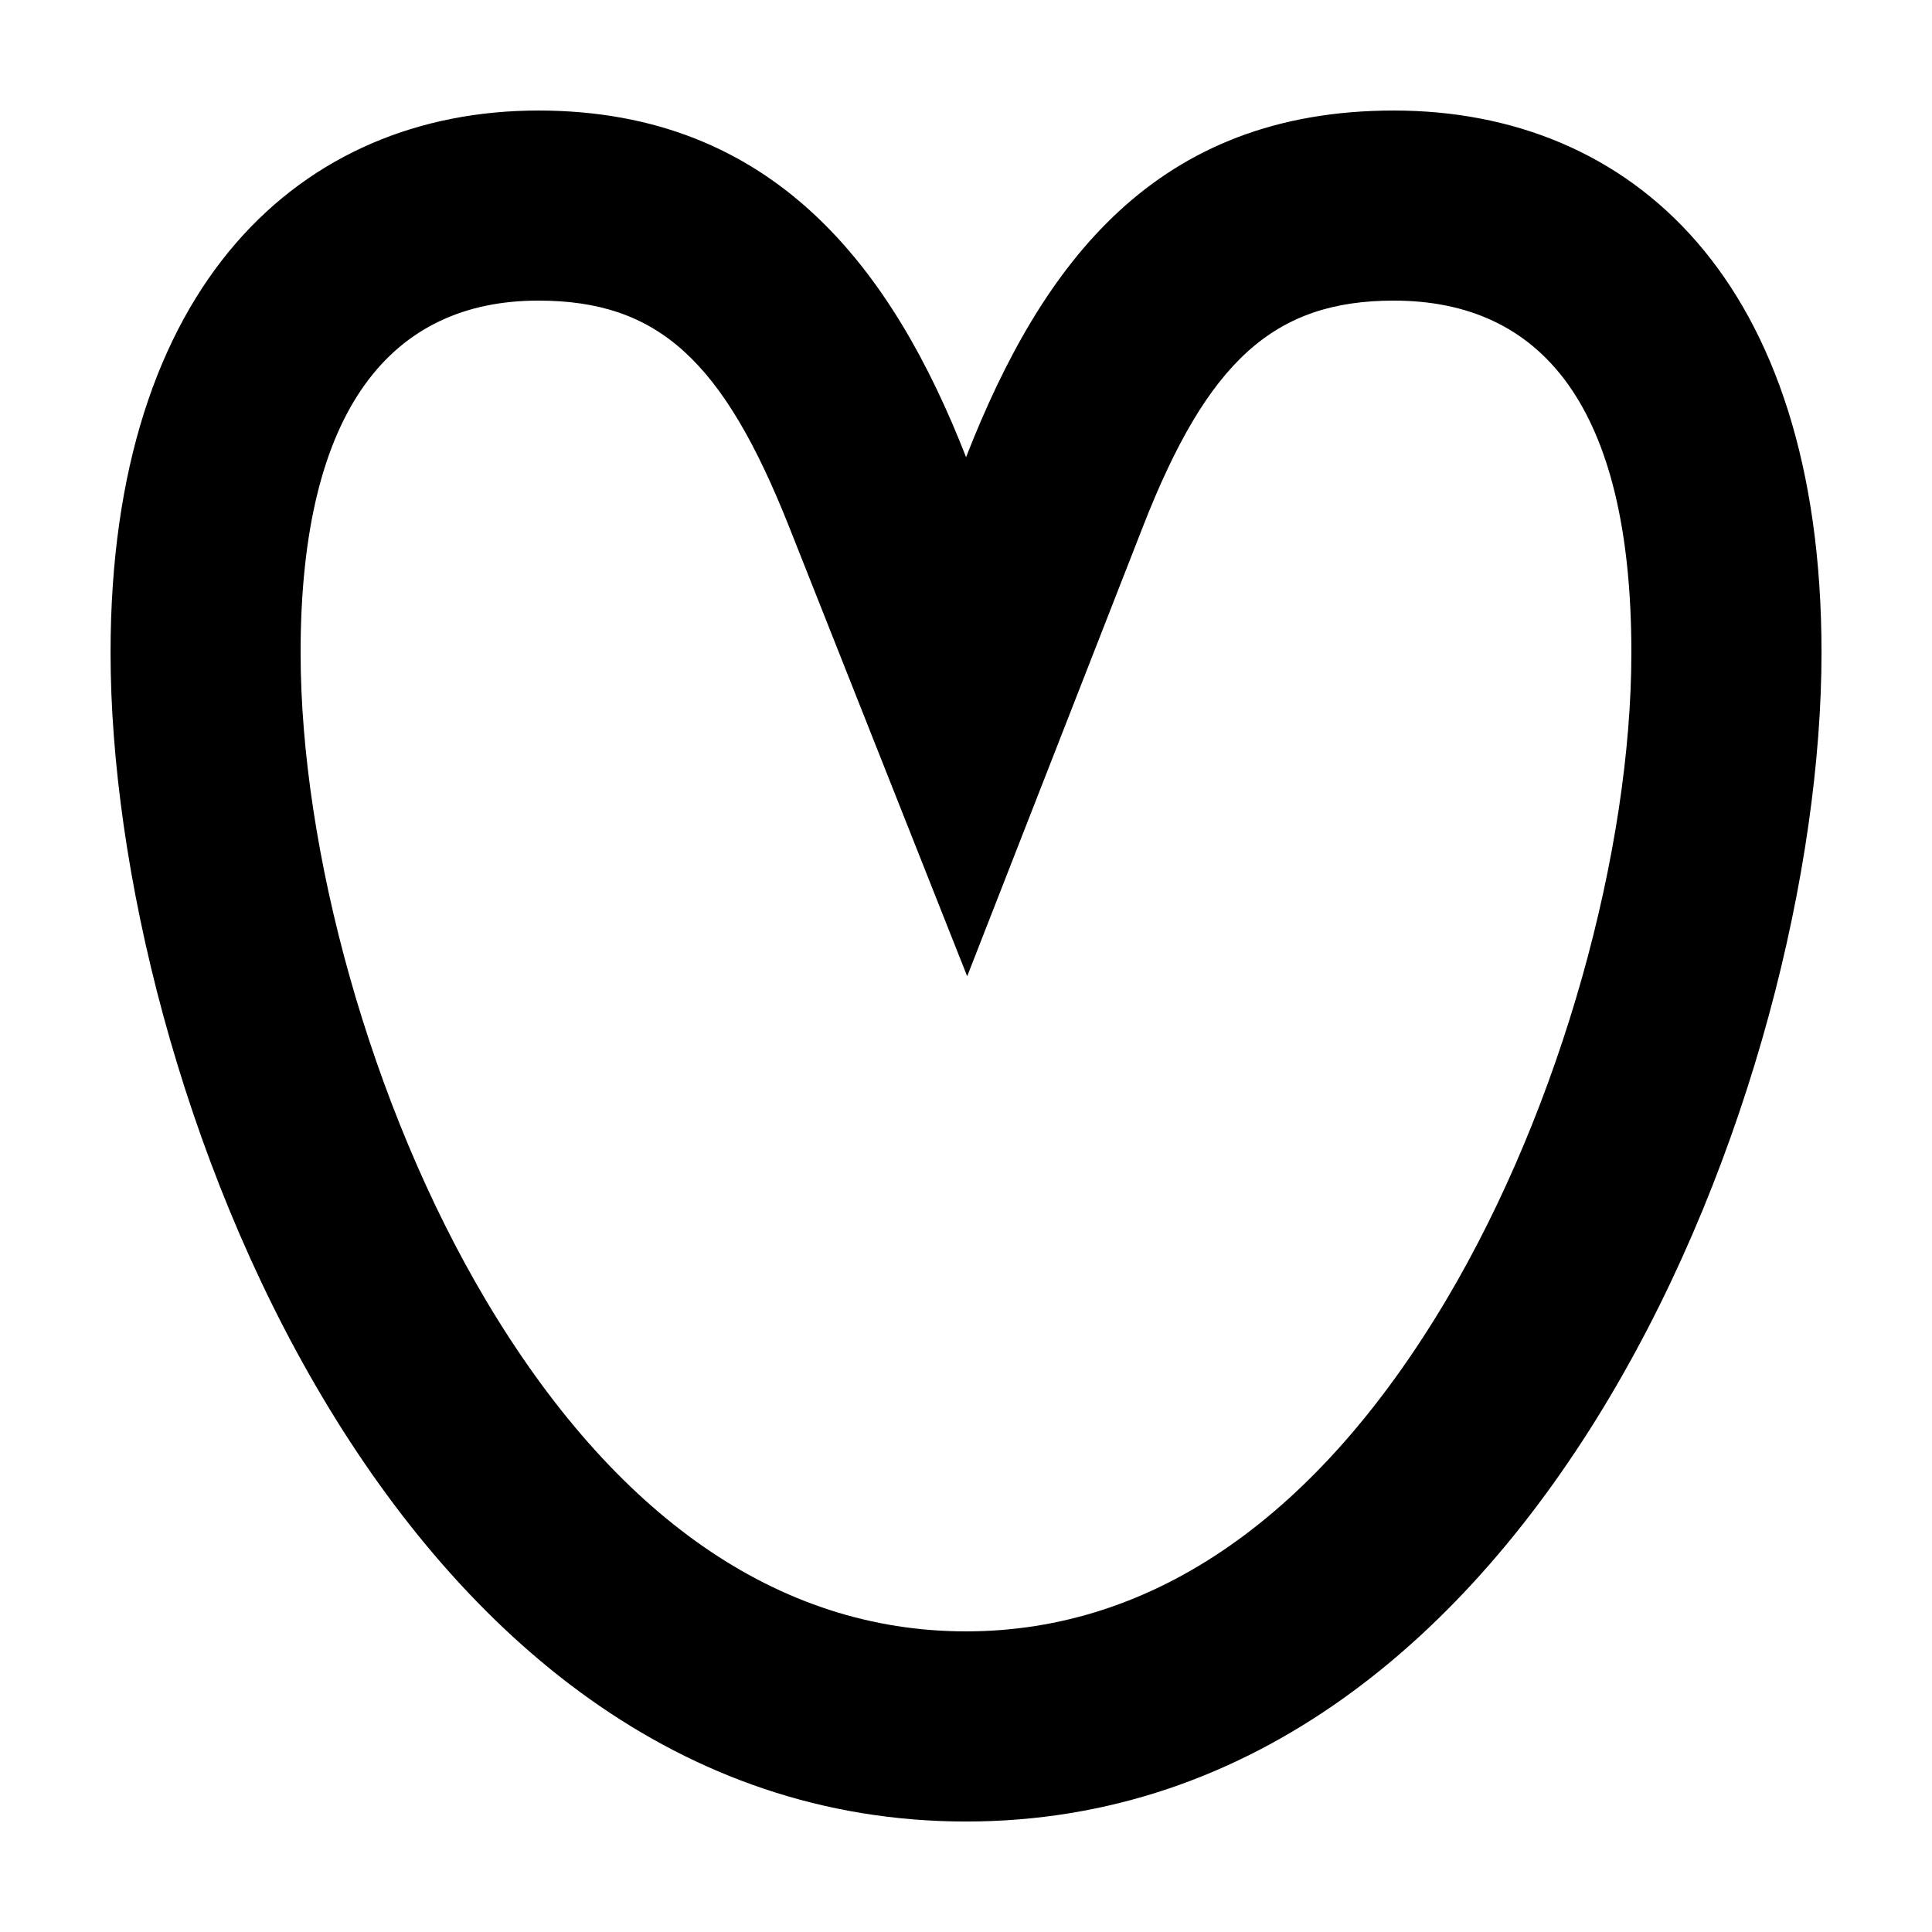 <?xml version="1.0" encoding="UTF-8"?>
<!-- The Best Svg Icon site in the world: iconSvg.co, Visit us! https://iconsvg.co -->
<svg fill="#000000" width="800px" height="800px" version="1.1" viewBox="144 144 512 512" xmlns="http://www.w3.org/2000/svg">
 <path d="m353.16 283.7c-17.516-44.207-34.742-60.035-66.52-60.035-38.531 0-62.977 28.238-62.977 93.27 0 52.254 18.449 120.08 49.113 171.65 33.855 56.938 77.203 87.746 127.22 87.746 50.016 0 93.363-30.809 127.22-87.746 30.664-51.574 49.113-119.4 49.113-171.65 0-65.621-24.055-93.27-62.977-93.27-31.801 0-49.348 16.113-66.434 59.82l-46.605 119.23zm160.2-110.41c62.977 0 113.36 44.949 113.36 143.65 0 113.36-74.266 309.78-226.71 309.78-152.45 0-226.71-196.42-226.71-309.78 0-97.719 50.75-143.65 113.36-143.65s93.941 42.191 113.36 91.859c20.152-51.555 50.379-91.859 113.36-91.859z"/>
</svg>